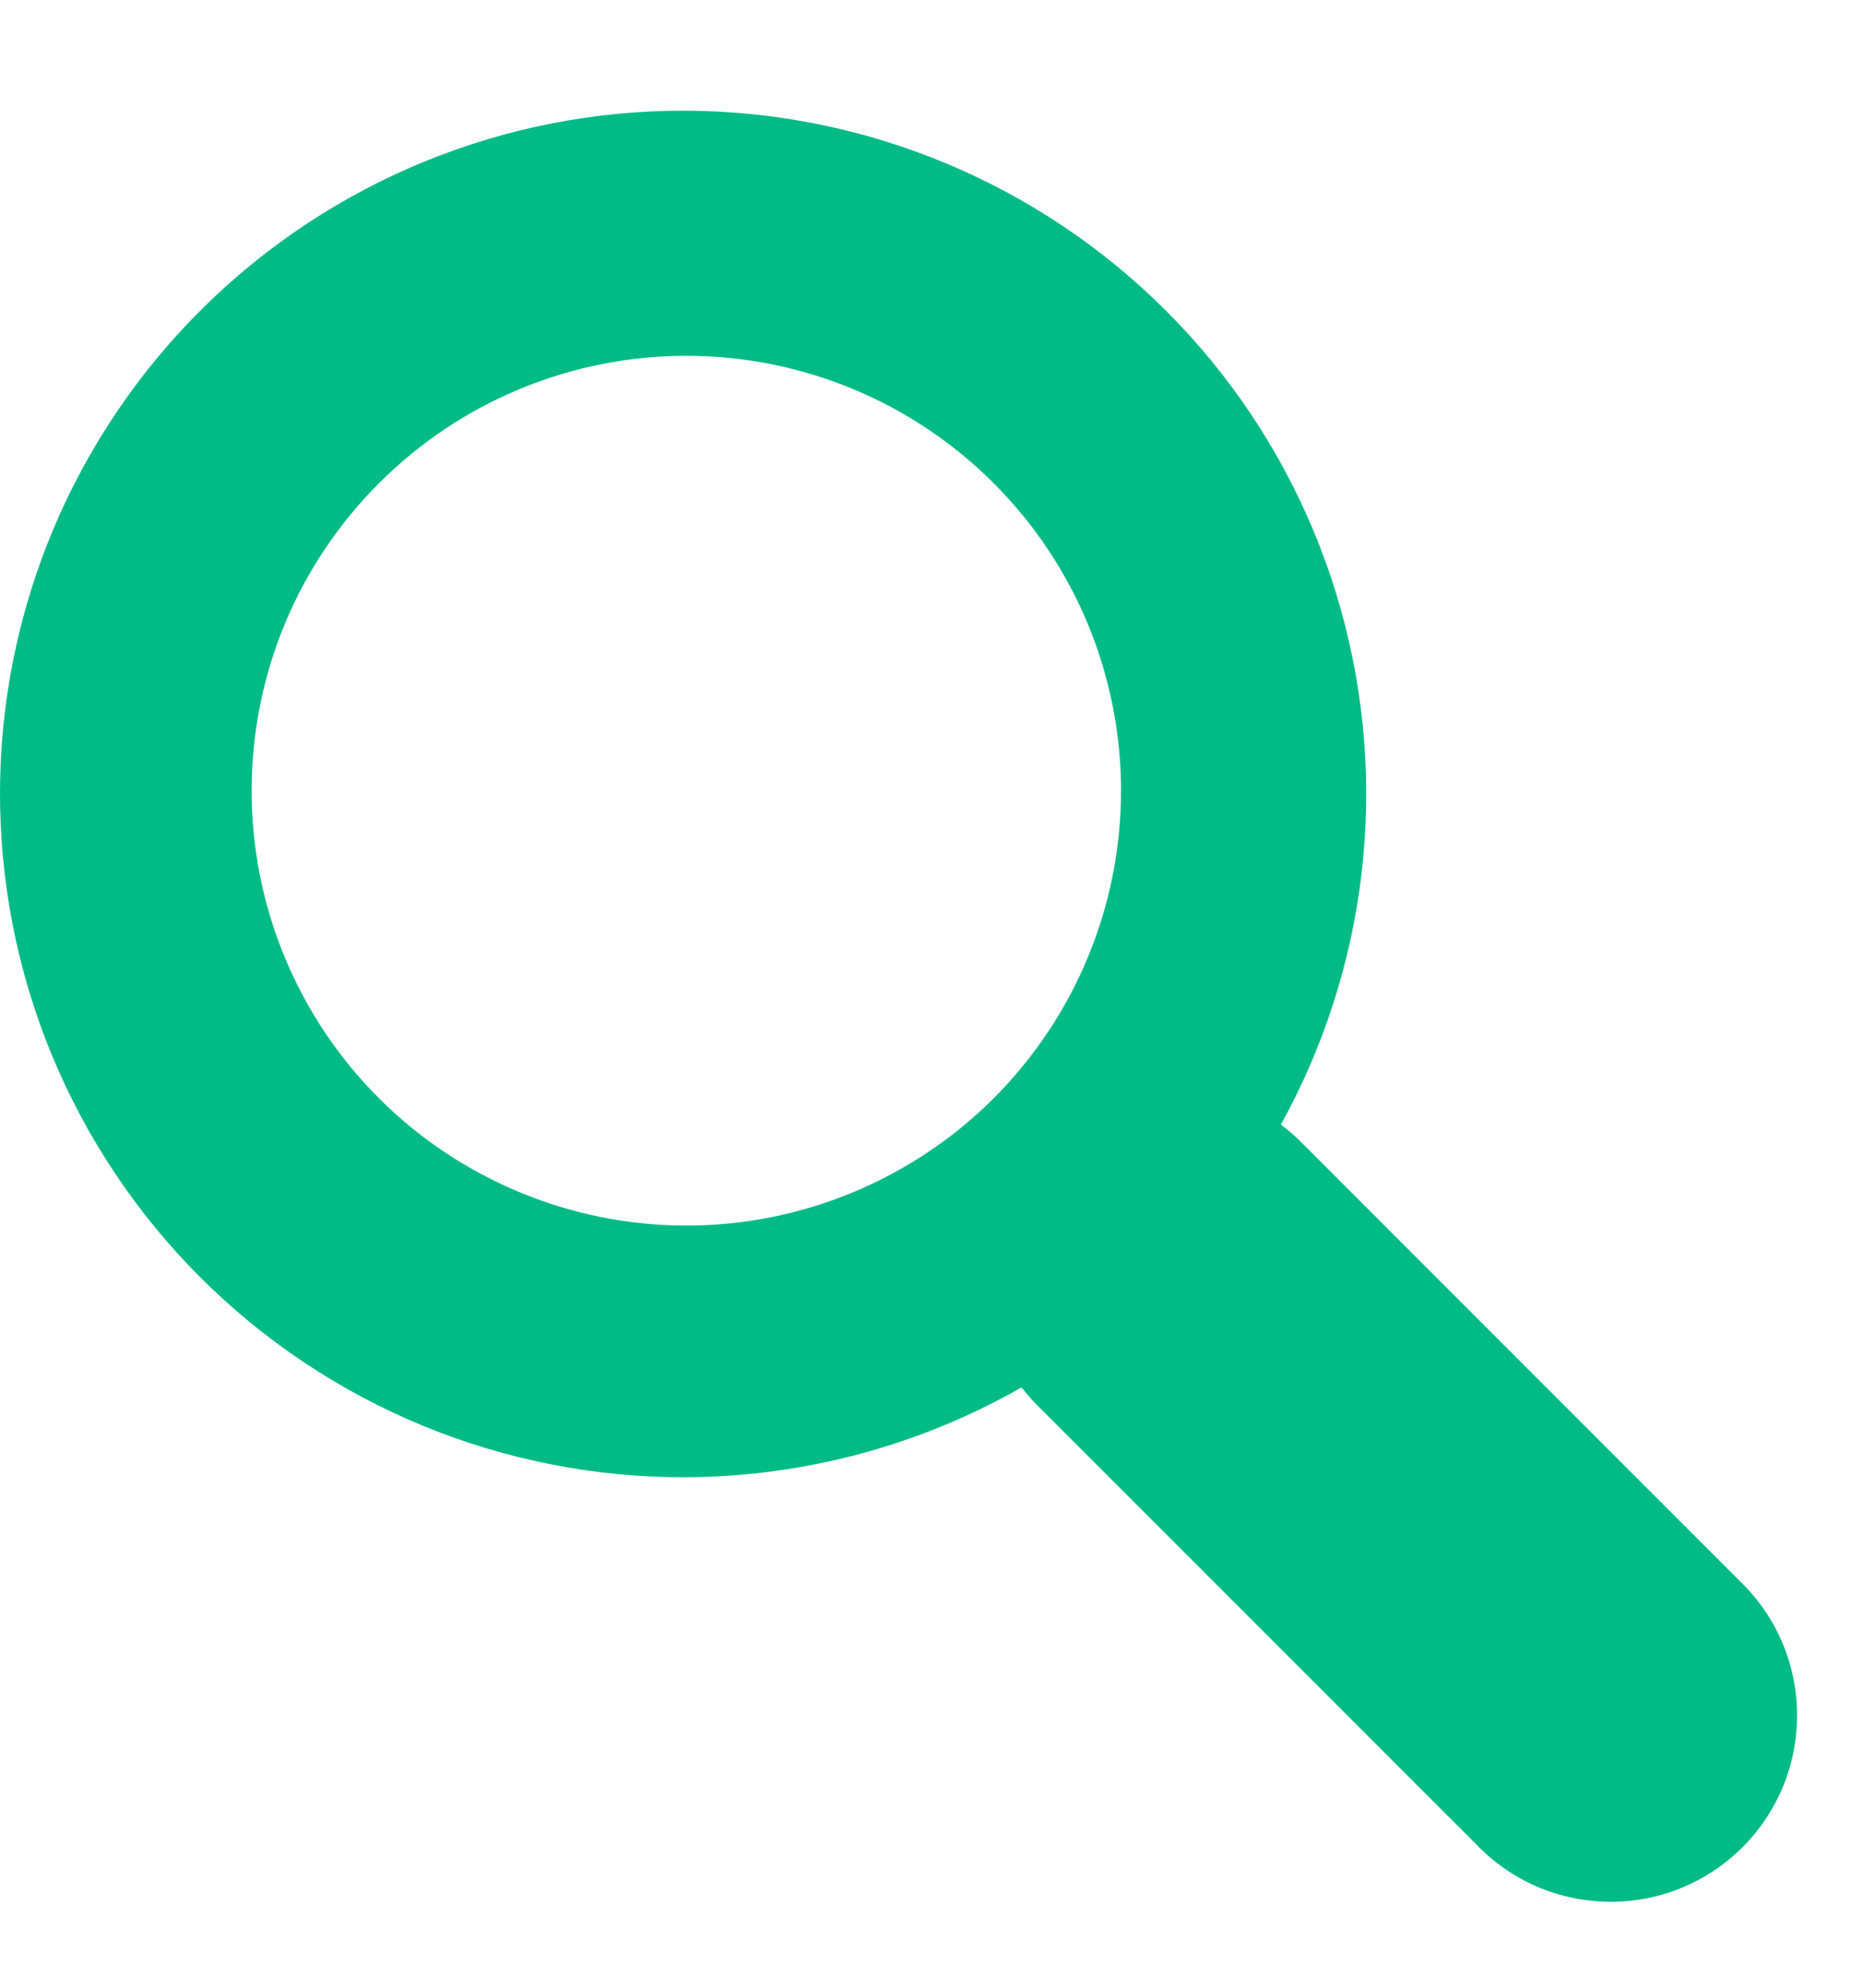 <?xml version="1.0" encoding="UTF-8"?> <svg xmlns="http://www.w3.org/2000/svg" width="15" height="16" viewBox="0 0 15 16" fill="none"> <path fill-rule="evenodd" clip-rule="evenodd" d="M1.637 2.476C1.121 2.985 0.71 3.592 0.429 4.26C0.148 4.929 0.002 5.647 3.08668e-05 6.372C-0.002 7.098 0.139 7.816 0.415 8.487C0.692 9.157 1.098 9.767 1.611 10.28C2.124 10.793 2.733 11.199 3.404 11.476C4.074 11.752 4.793 11.893 5.518 11.891C6.244 11.888 6.962 11.742 7.63 11.461C8.299 11.18 8.906 10.77 9.415 10.254C10.435 9.22 11.005 7.824 11 6.372C10.995 4.92 10.416 3.528 9.389 2.502C8.362 1.475 6.971 0.896 5.518 0.891C4.066 0.886 2.671 1.456 1.637 2.476ZM8.001 8.84C7.676 9.165 7.29 9.422 6.866 9.598C6.441 9.774 5.986 9.865 5.526 9.865C5.066 9.865 4.611 9.774 4.187 9.598C3.762 9.422 3.376 9.165 3.051 8.84C2.726 8.515 2.468 8.129 2.292 7.704C2.116 7.279 2.026 6.824 2.026 6.365C2.026 5.905 2.116 5.45 2.292 5.025C2.468 4.6 2.726 4.215 3.051 3.89C3.707 3.233 4.598 2.864 5.526 2.864C6.454 2.864 7.345 3.233 8.001 3.89C8.657 4.546 9.026 5.436 9.026 6.365C9.026 7.293 8.657 8.183 8.001 8.84Z" fill="#00BB86"></path> <path d="M8.355 11.315C8.215 11.176 8.105 11.011 8.029 10.829C7.954 10.646 7.915 10.451 7.915 10.254C7.915 10.057 7.954 9.862 8.029 9.68C8.105 9.498 8.215 9.333 8.355 9.193C8.494 9.054 8.659 8.944 8.841 8.868C9.023 8.793 9.218 8.754 9.416 8.754C9.613 8.754 9.808 8.793 9.99 8.868C10.172 8.944 10.337 9.054 10.476 9.193L14.011 12.729C14.155 12.868 14.269 13.033 14.348 13.216C14.426 13.399 14.468 13.596 14.469 13.795C14.471 13.995 14.433 14.192 14.358 14.376C14.282 14.561 14.171 14.728 14.03 14.869C13.889 15.01 13.722 15.121 13.537 15.197C13.353 15.272 13.156 15.31 12.956 15.308C12.757 15.306 12.56 15.265 12.377 15.187C12.194 15.108 12.029 14.994 11.89 14.85L8.355 11.315Z" fill="#00BB86"></path> </svg> 